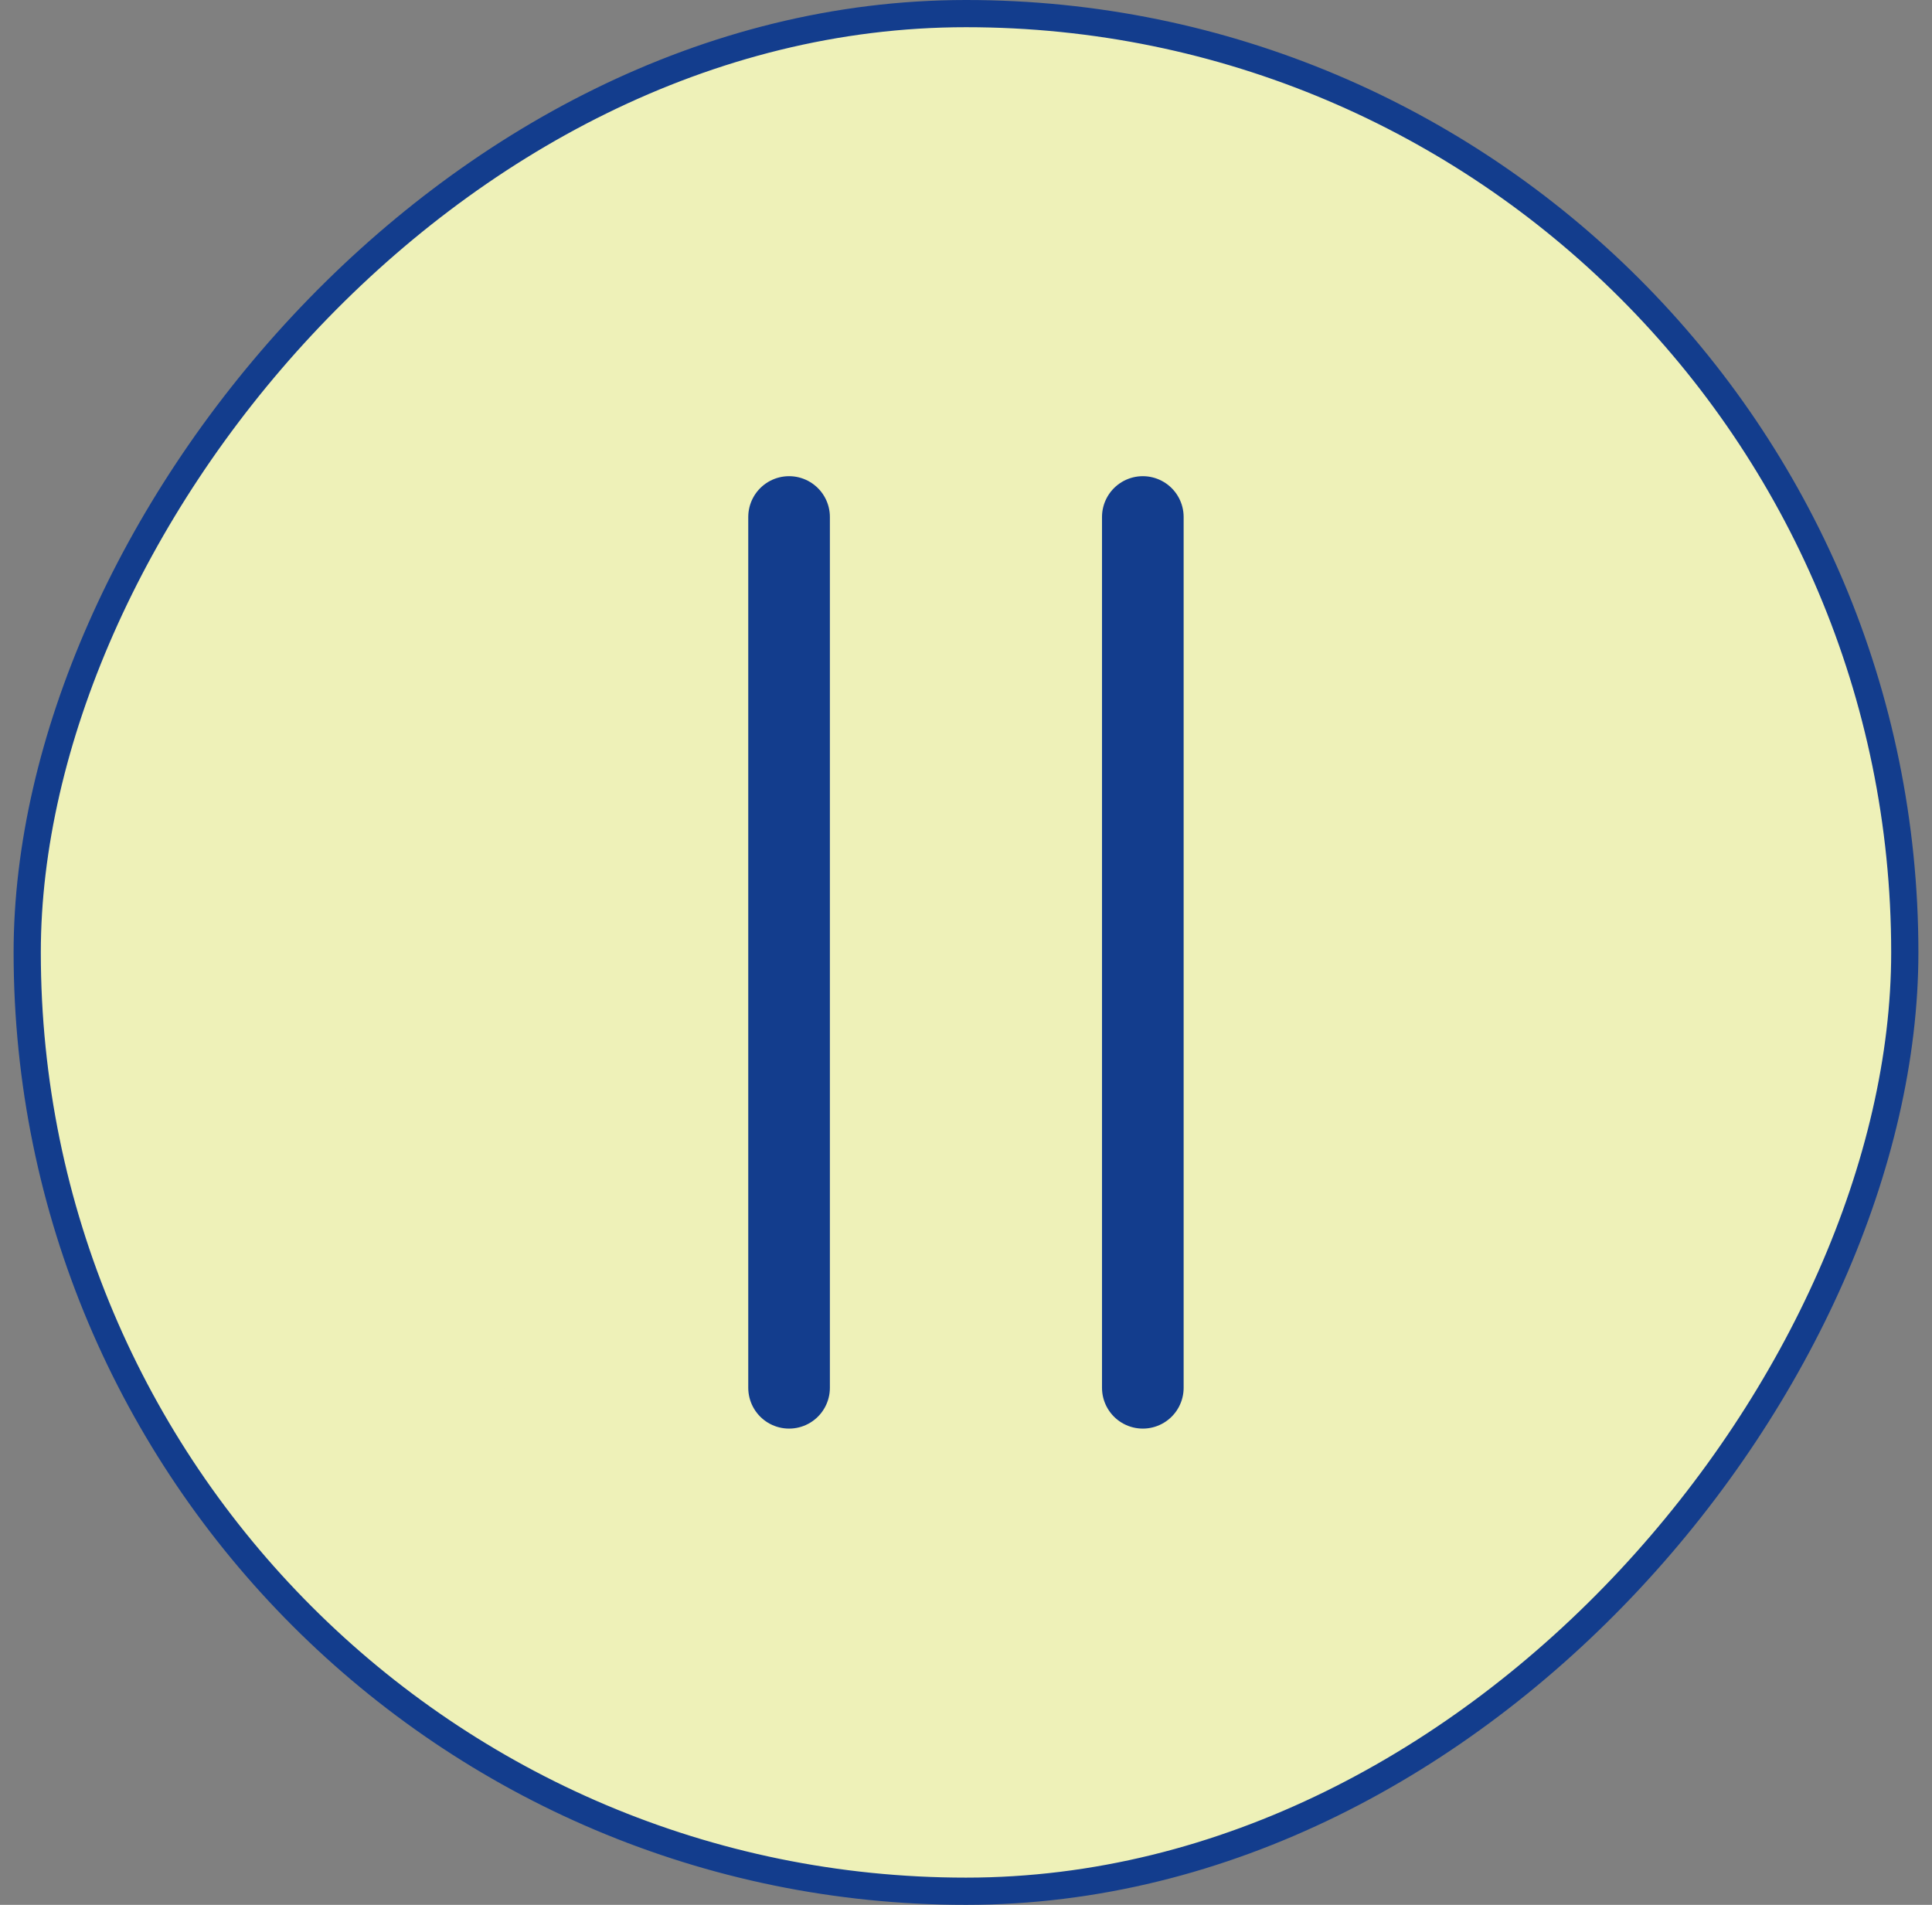 <svg width="71" height="70" viewBox="0 0 71 70" fill="none" xmlns="http://www.w3.org/2000/svg">
<rect x="0" y="0" width="71" height="70" fill="#808080" stroke="none"/>
<rect x="-0.5" y="0.5" width="69" height="69" rx="34.5" transform="matrix(-1 0 0 1 69.5 0)" fill="#EEF1B8" stroke="#133D8D"/>
<rect width="46.667" height="46.667" rx="23.333" transform="matrix(-1 0 0 1 58.832 11.666)" fill="#EEF1B8"/>
<path d="M28.998 18.999L28.998 50.999" stroke="#133D8D" stroke-width="3" stroke-linecap="round"/>
<path d="M41.998 18.999L41.998 50.999" stroke="#133D8D" stroke-width="3" stroke-linecap="round"/>
</svg>
